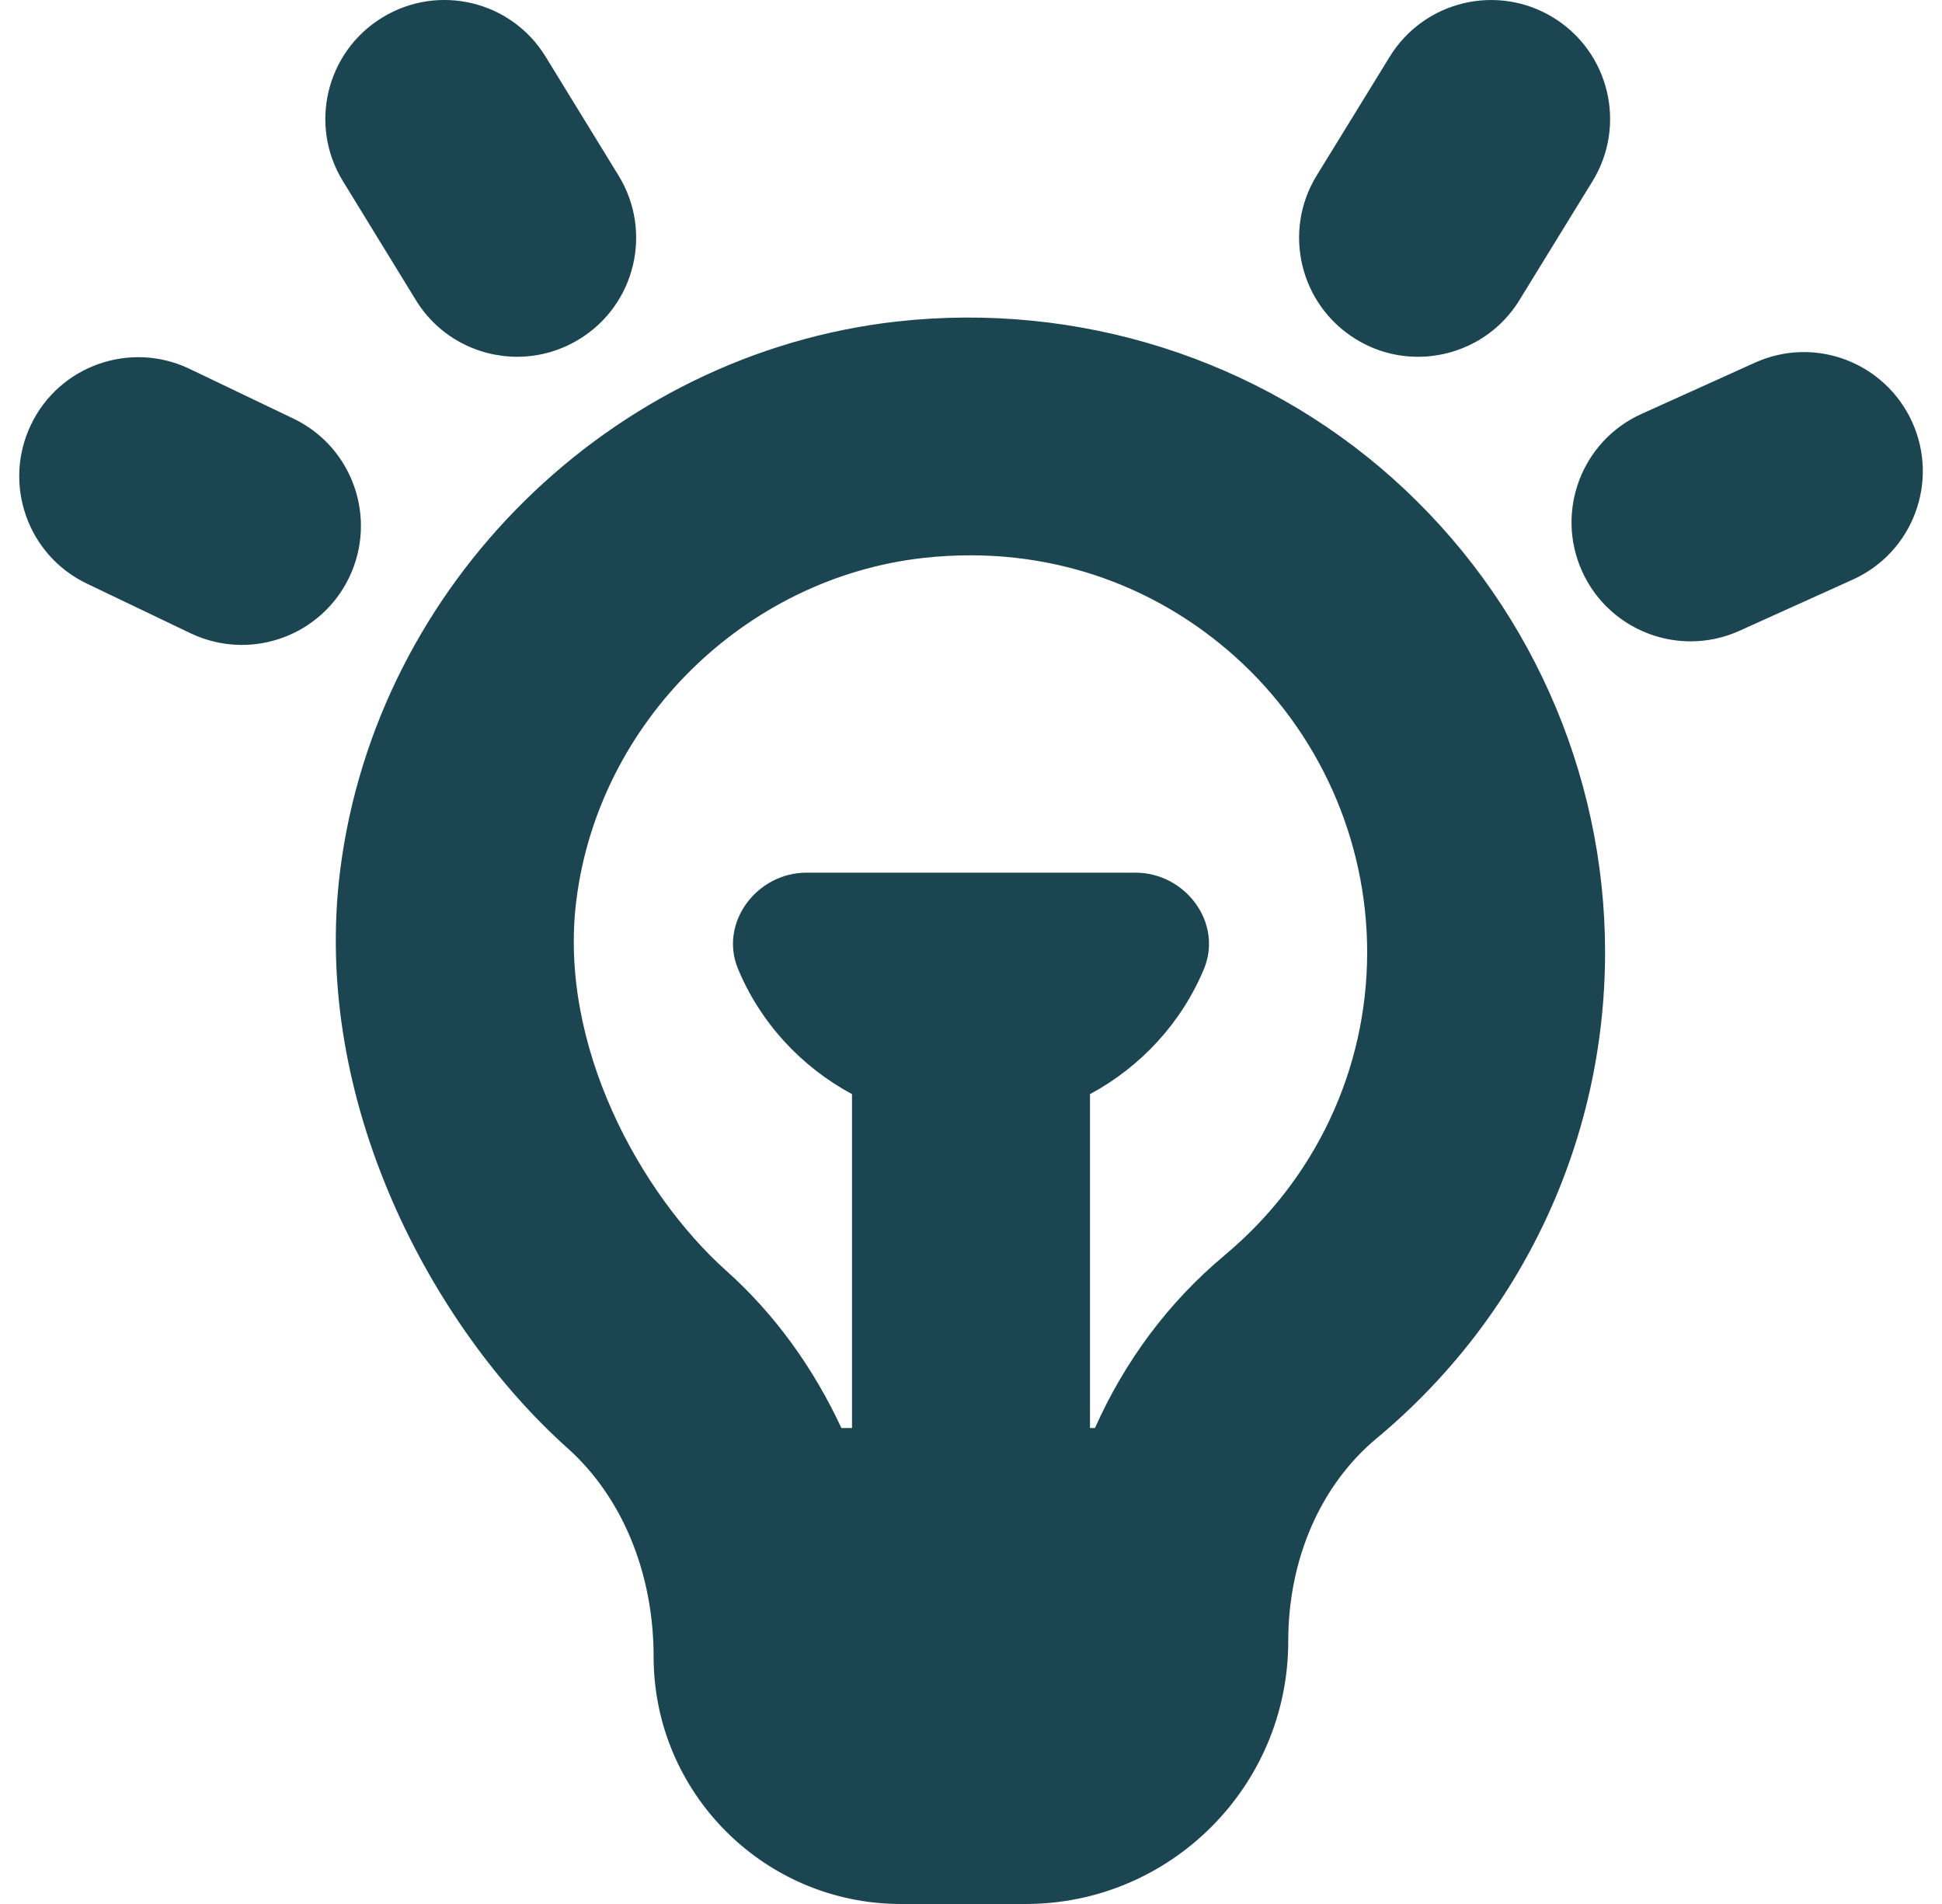 <svg width="51" height="50" viewBox="0 0 51 50" fill="none" xmlns="http://www.w3.org/2000/svg">
<g id="lightbulb_on 1" clip-path="url(#clip0_59355_913)">
<path id="Vector" d="M36.584 12.571C33.048 9.41 28.294 7.913 23.546 8.444C16.036 9.29 9.892 15.344 8.936 22.835C8.158 28.944 11.371 34.865 14.902 38.027C16.34 39.312 17.165 41.308 17.165 43.506C17.165 47.087 20.077 50 23.659 50H26.936C30.738 50 33.831 46.908 33.831 43.104C33.831 40.944 34.679 38.998 36.156 37.769C39.967 34.598 42.152 29.946 42.152 25.008C42.152 20.267 40.121 15.731 36.581 12.569L36.584 12.571ZM32.158 32.967C30.688 34.192 29.538 35.746 28.756 37.5H28.625V28.733C29.963 28.012 31.031 26.856 31.619 25.442C32.119 24.233 31.129 22.917 29.821 22.917H21.179C19.873 22.917 18.881 24.235 19.381 25.442C19.967 26.856 21.038 28.012 22.375 28.733V37.5H22.096C21.363 35.925 20.35 34.511 19.071 33.369C16.836 31.367 14.648 27.462 15.138 23.625C15.731 18.956 19.563 15.181 24.246 14.652C24.663 14.606 25.075 14.583 25.485 14.583C28.056 14.583 30.483 15.502 32.421 17.231C34.633 19.208 35.904 22.044 35.904 25.008C35.904 28.085 34.54 30.983 32.158 32.965V32.967ZM34.579 4.608L36.496 1.49C37.4 0.019 39.325 -0.44 40.794 0.463C42.265 1.367 42.725 3.29 41.821 4.76L39.904 7.879C39.315 8.84 38.29 9.369 37.24 9.369C36.679 9.369 36.117 9.221 35.606 8.906C34.136 8.002 33.675 6.079 34.579 4.608ZM48.656 15.221L45.681 16.565C45.265 16.754 44.827 16.842 44.398 16.842C43.209 16.842 42.071 16.158 41.548 15.002C40.838 13.429 41.538 11.577 43.111 10.869L46.086 9.525C47.66 8.81 49.508 9.515 50.219 11.088C50.929 12.661 50.229 14.512 48.656 15.221ZM9.006 4.758C8.102 3.288 8.565 1.363 10.036 0.463C11.508 -0.442 13.431 0.019 14.331 1.492L16.244 4.61C17.148 6.081 16.686 8.006 15.215 8.906C14.704 9.219 14.14 9.369 13.584 9.369C12.534 9.369 11.506 8.84 10.919 7.877L9.006 4.758ZM9.171 15.161C8.633 16.281 7.517 16.936 6.35 16.936C5.896 16.936 5.438 16.837 5.002 16.629L2.279 15.325C0.723 14.579 0.067 12.713 0.813 11.154C1.558 9.596 3.429 8.942 4.981 9.688L7.704 10.992C9.261 11.736 9.917 13.604 9.171 15.161Z" fill="#1C4552"/>
</g>
<defs>
<clipPath id="clip0_59355_913">
<rect width="50" height="50" fill="white" transform="translate(0.5)"/>
</clipPath>
</defs>
</svg>
